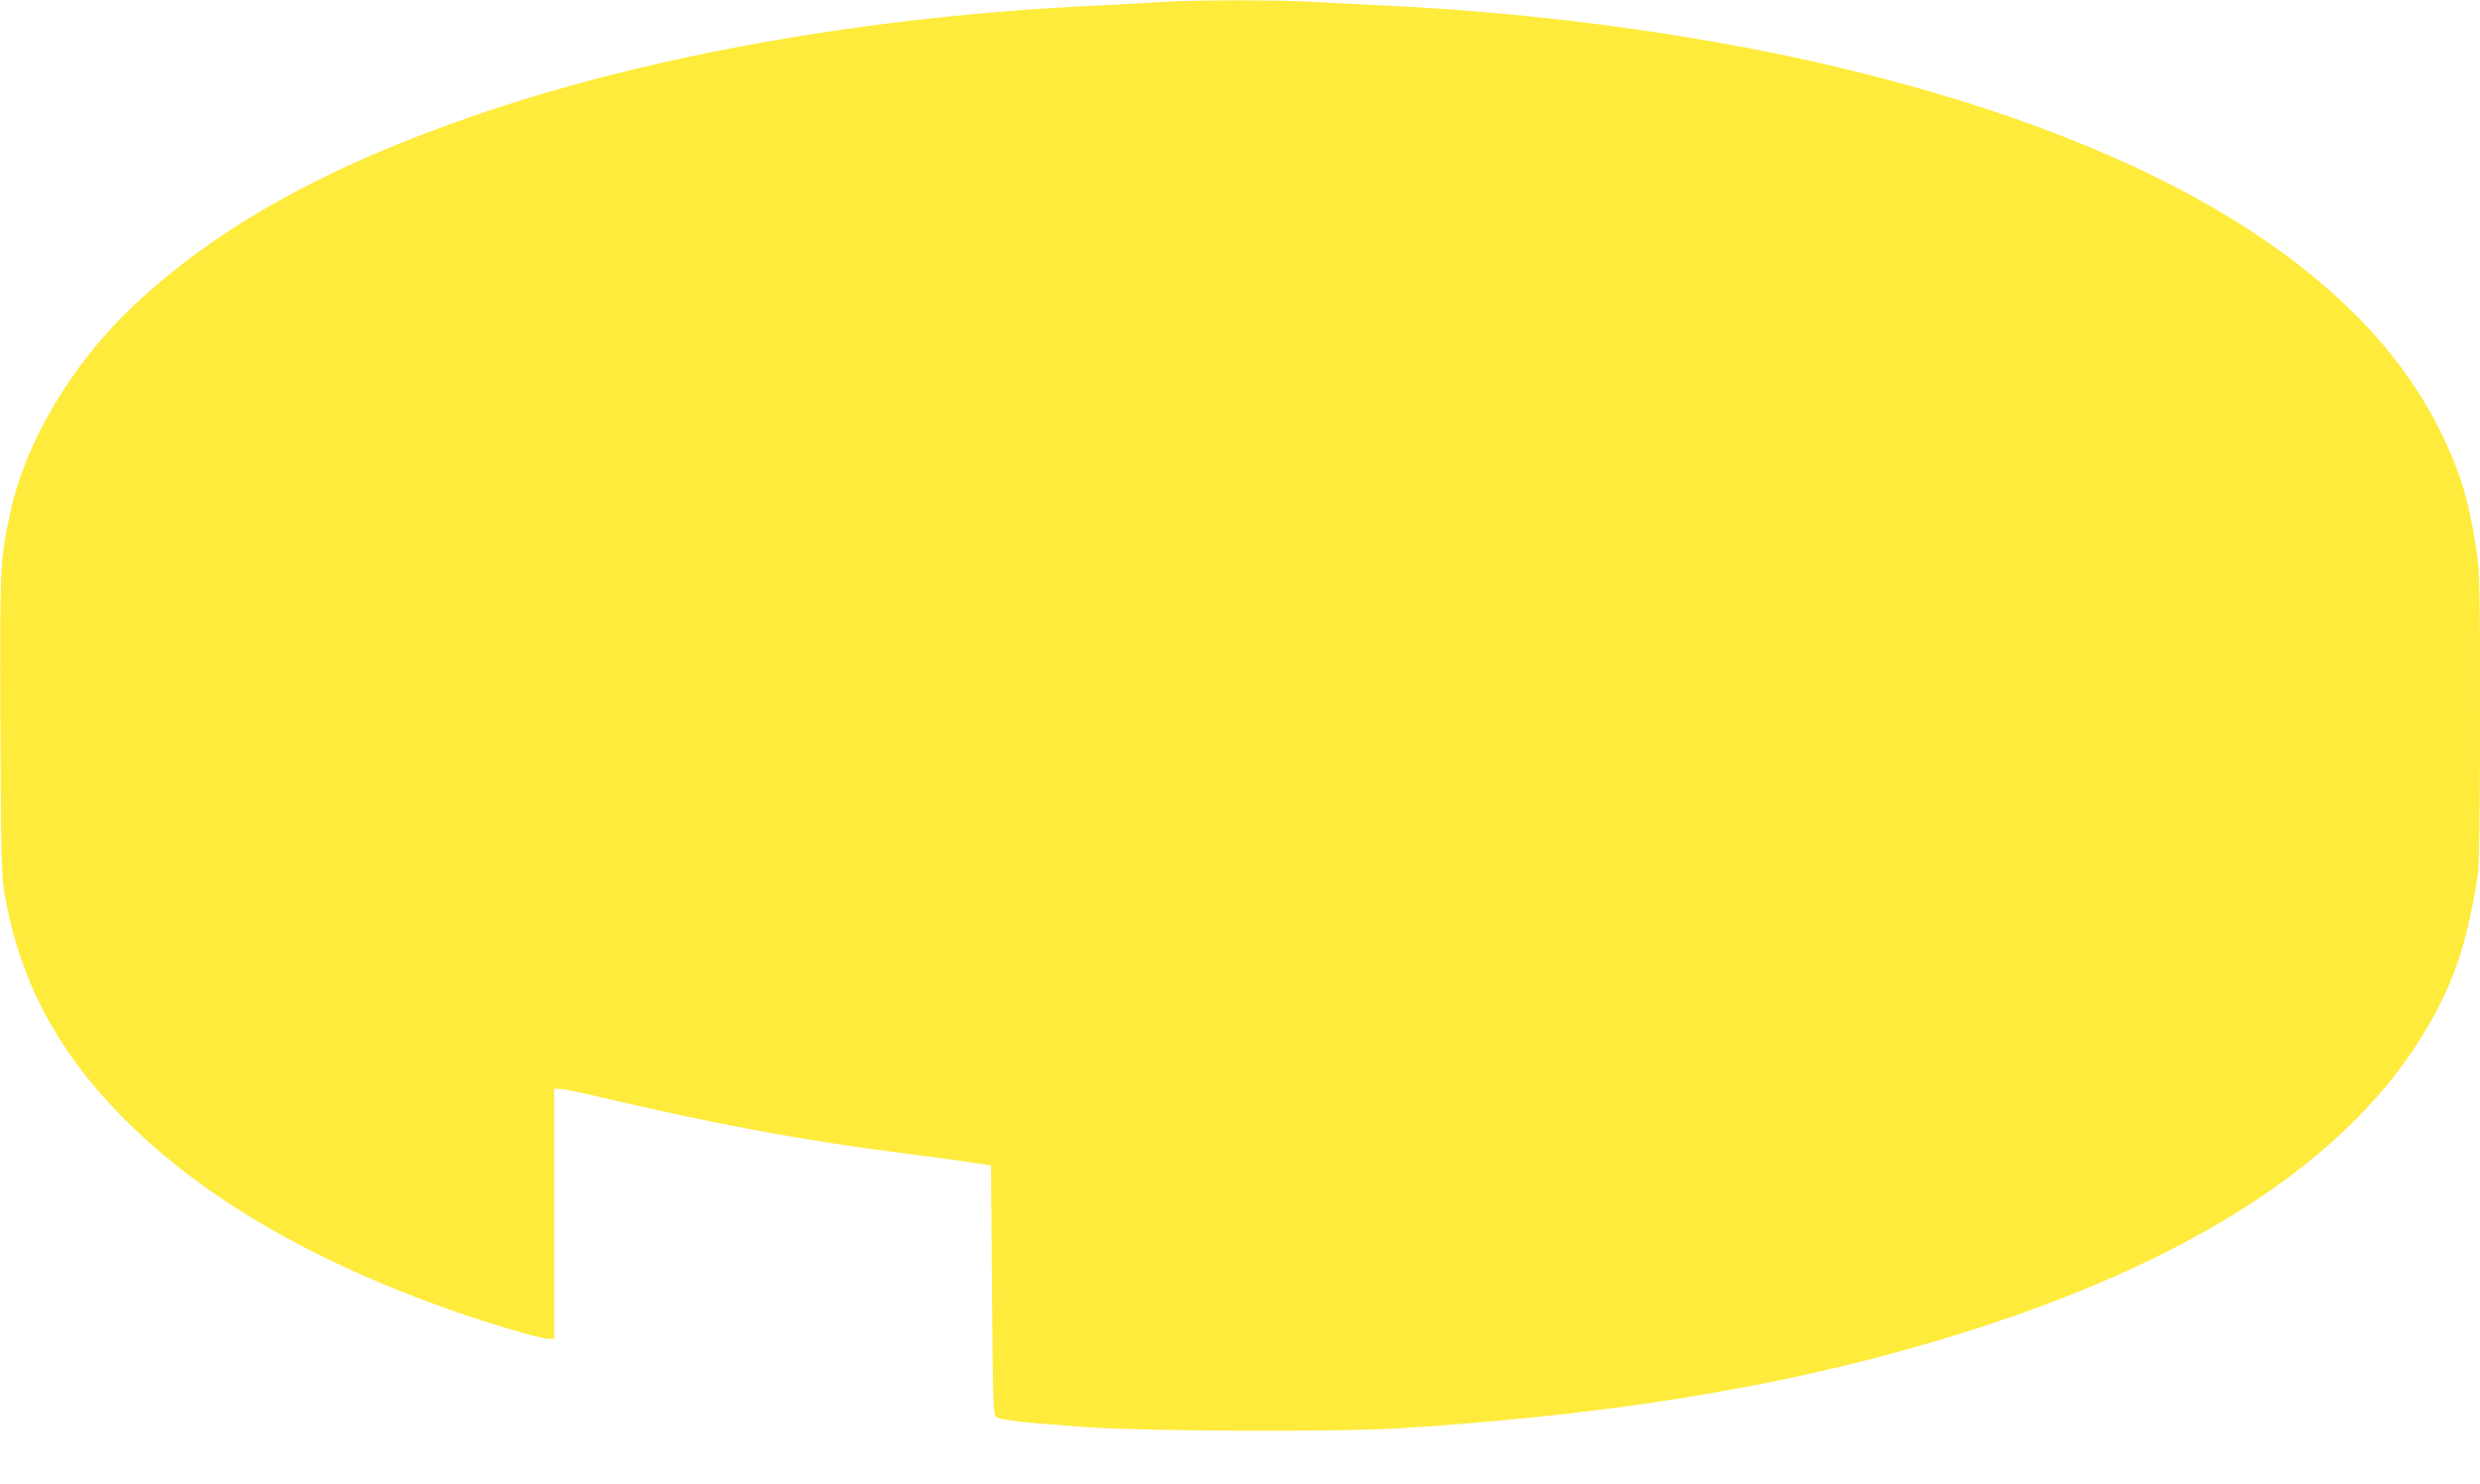 <?xml version="1.0" standalone="no"?>
<!DOCTYPE svg PUBLIC "-//W3C//DTD SVG 20010904//EN"
 "http://www.w3.org/TR/2001/REC-SVG-20010904/DTD/svg10.dtd">
<svg version="1.0" xmlns="http://www.w3.org/2000/svg"
 width="1280pt" height="766pt" viewBox="0 0 1280 766"
 preserveAspectRatio="xMidYMid meet">
<g transform="translate(0,766) scale(0.1,-0.1)"
fill="#ffeb3b" stroke="none">
<path d="M5995 7650 c-66 -5 -228 -13 -360 -20 -1143 -55 -2255 -250 -3150
-554 -786 -266 -1367 -588 -1798 -996 -319 -302 -557 -703 -635 -1071 -52
-241 -53 -270 -50 -1089 3 -678 6 -777 21 -870 74 -432 259 -792 580 -1126
403 -419 968 -757 1713 -1022 202 -72 473 -152 514 -152 l30 0 0 645 0 645 28
0 c15 0 95 -16 177 -35 624 -147 1070 -230 1610 -299 154 -20 316 -42 360 -49
l80 -12 5 -643 c5 -593 6 -645 22 -656 22 -16 163 -31 483 -53 316 -21 1296
-24 1600 -5 977 62 1779 183 2510 378 1394 372 2329 930 2771 1654 156 257
228 466 283 828 7 48 11 320 11 811 0 689 -1 748 -20 872 -36 241 -83 396
-181 596 -408 834 -1437 1470 -3018 1863 -715 178 -1580 300 -2406 340 -126 6
-302 15 -390 20 -183 11 -611 11 -790 0z"/>
</g>
</svg>
